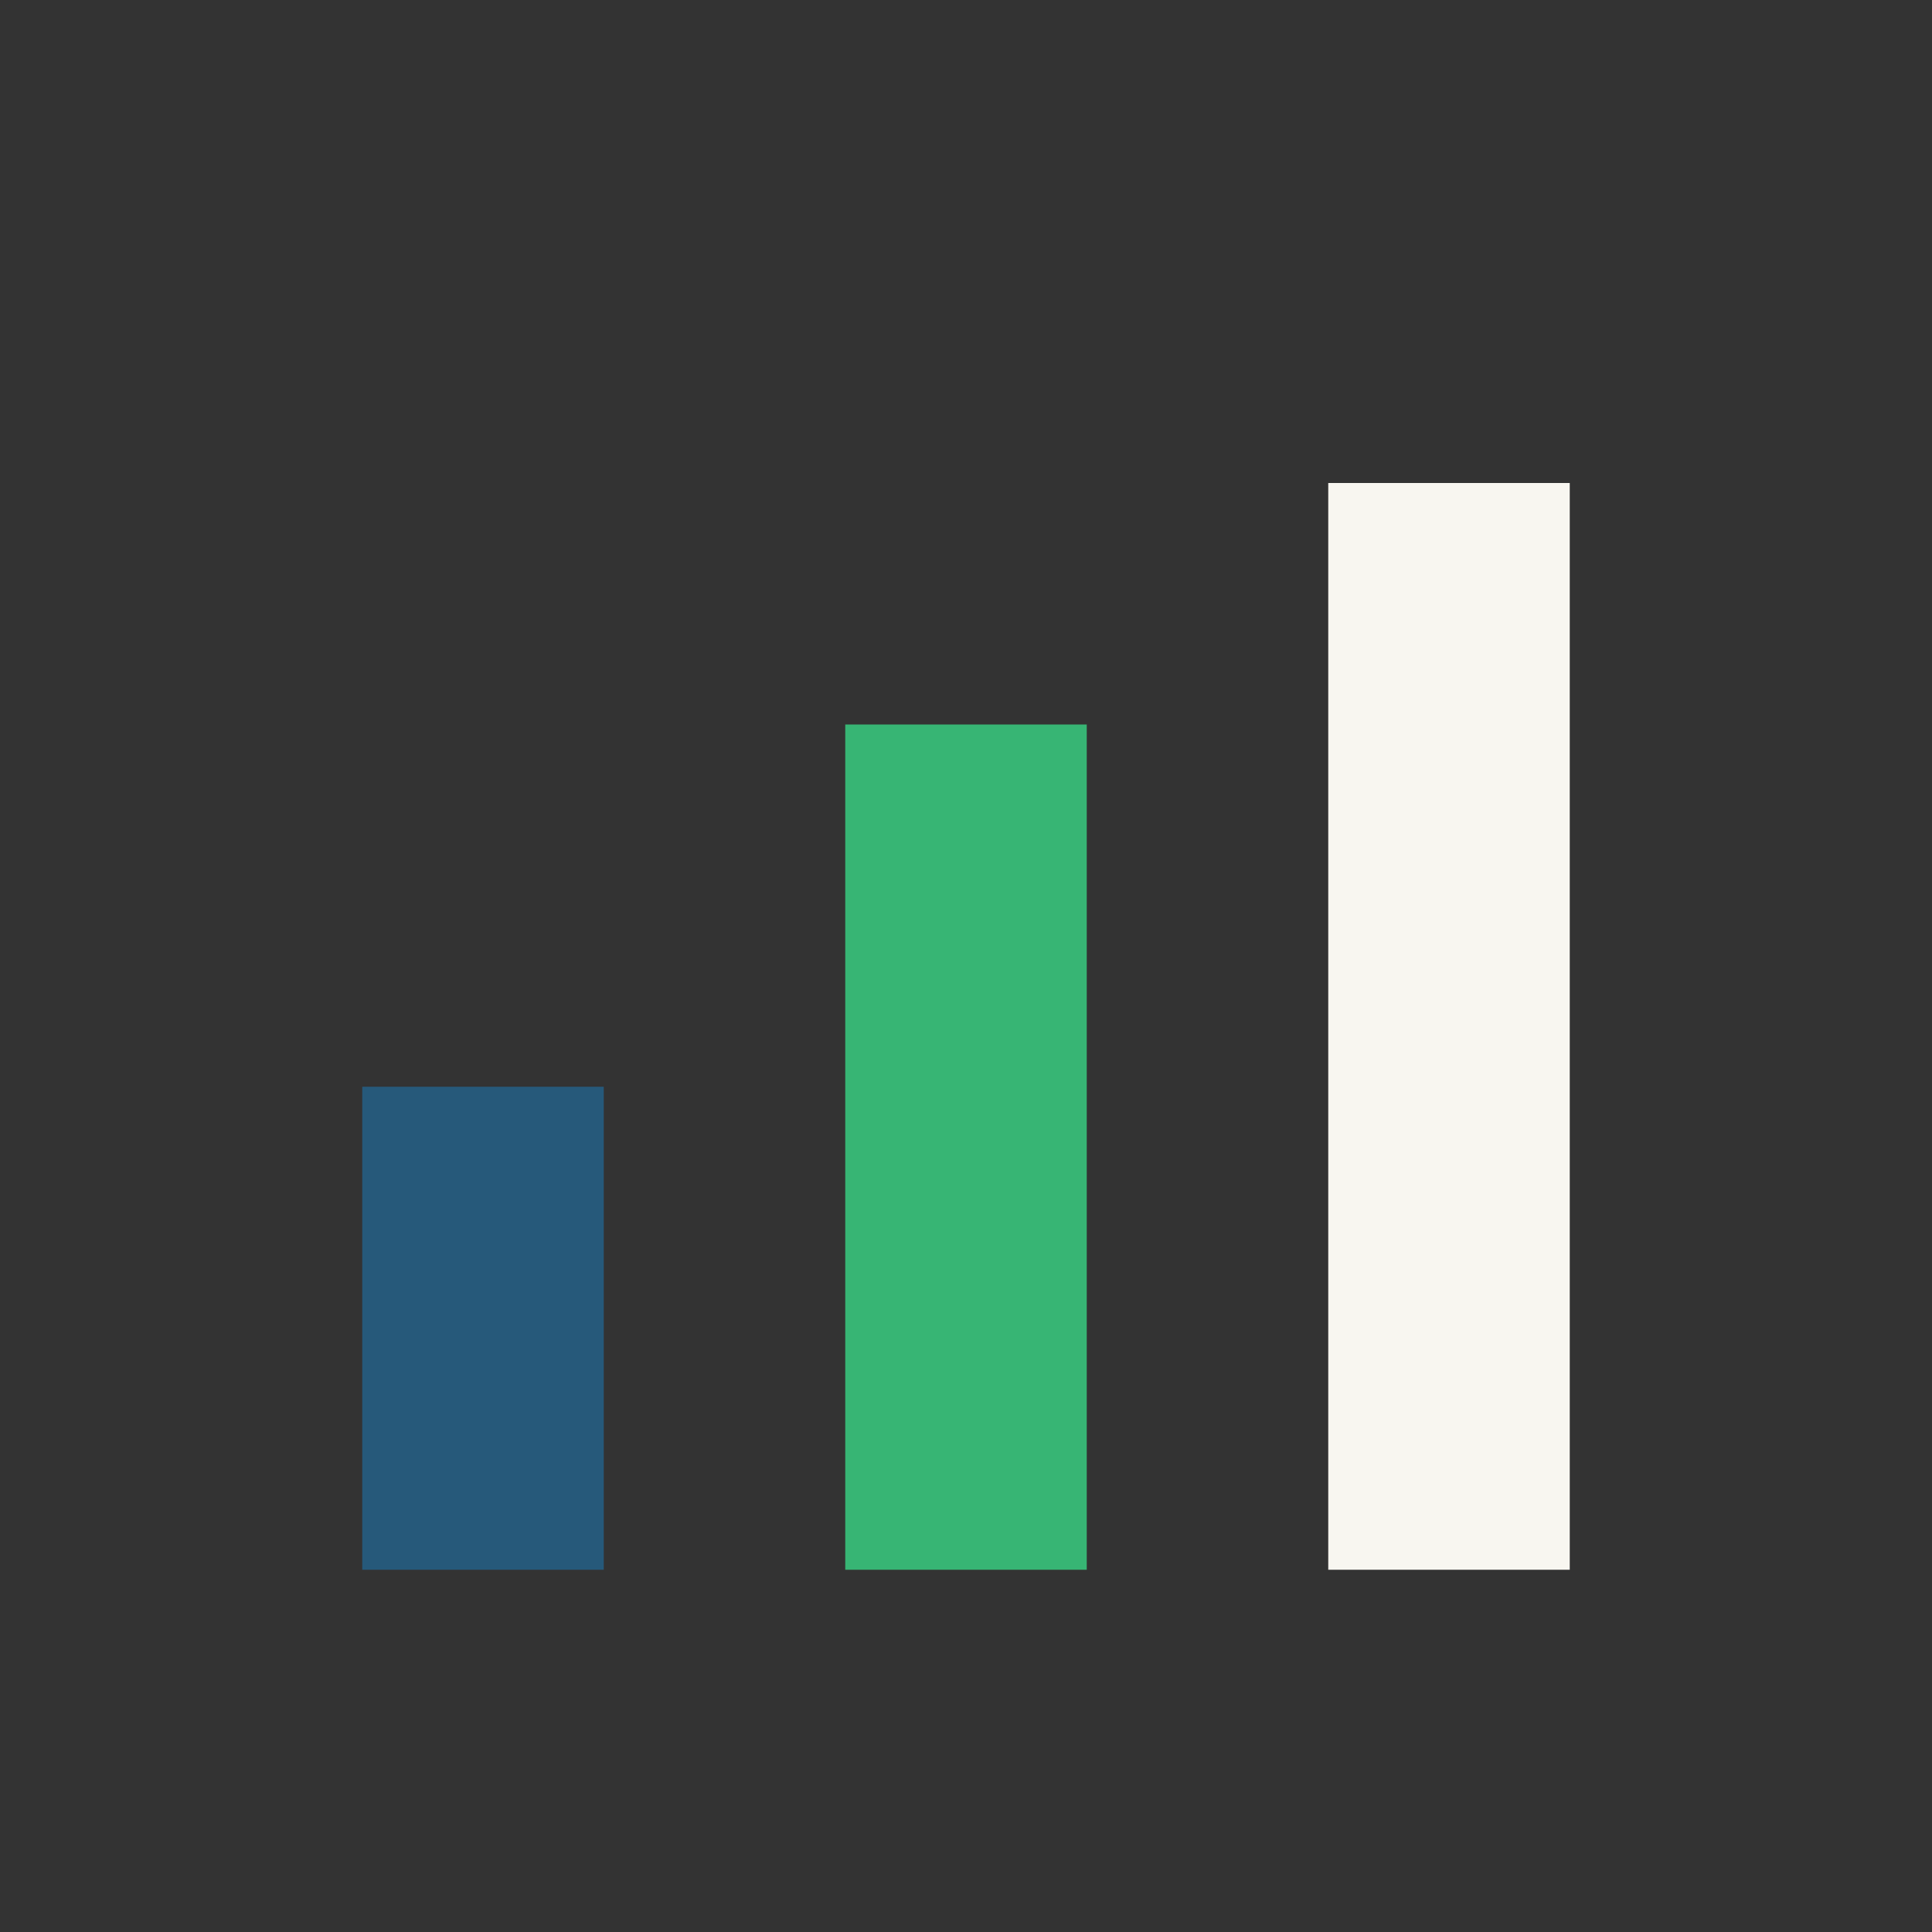 <?xml version="1.0" encoding="UTF-8"?>
<svg xmlns="http://www.w3.org/2000/svg" width="32" height="32" viewBox="0 0 32 32"><rect x="0" y="0" width="32" height="32" fill="#333333" stroke="none"/><rect x="6" y="18" width="4" height="8" fill="#26597A"/><rect x="14" y="12" width="4" height="14" fill="#37B574"/><rect x="22" y="8" width="4" height="18" fill="#F8F6F0"/></svg>
